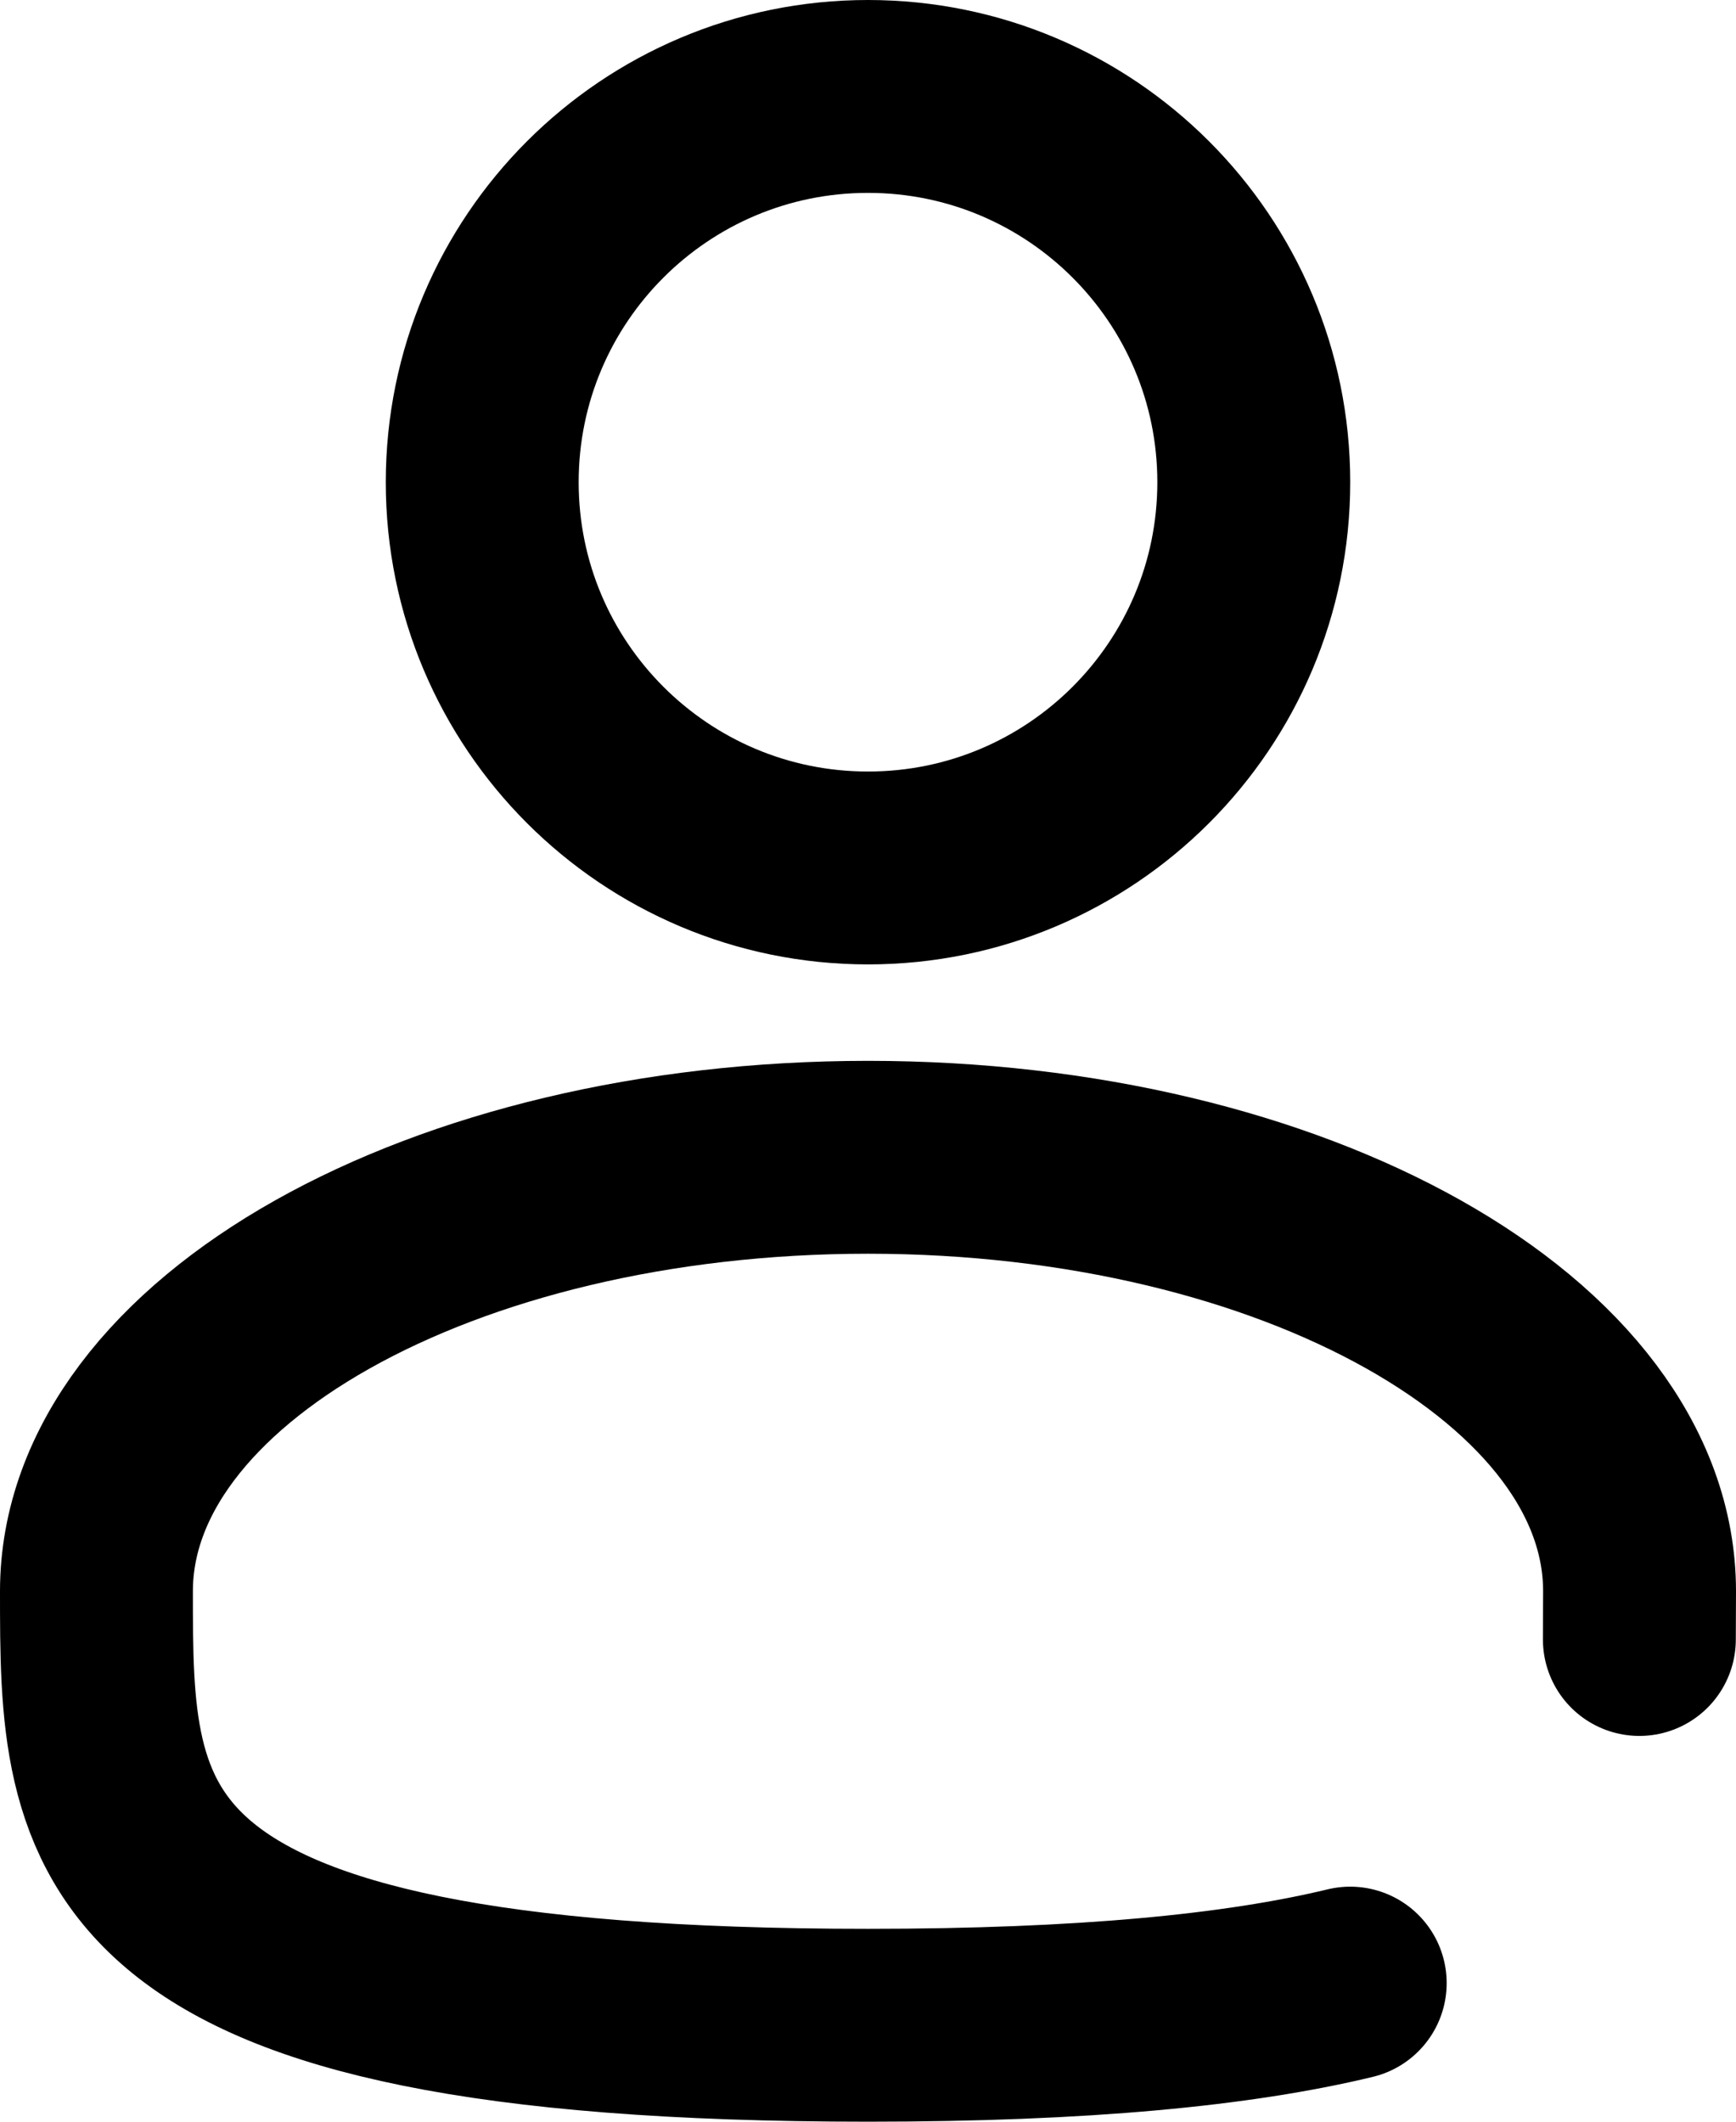 <svg width="18" height="22" viewBox="0 0 18 22" fill="none" xmlns="http://www.w3.org/2000/svg">
<path d="M9 9C11.209 9 13 7.209 13 5C13 2.791 11.209 1 9 1C6.791 1 5 2.791 5 5C5 7.209 6.791 9 9 9Z" stroke="black" stroke-width="2"/>
<path d="M16.998 17C16.999 16.836 17 16.669 17 16.5C17 14.015 13.418 12 9 12C4.582 12 1 14.015 1 16.5C1 18.985 1 21 9 21C11.231 21 12.84 20.843 14 20.563" stroke="black" stroke-width="2" stroke-linecap="round"/>
</svg>
